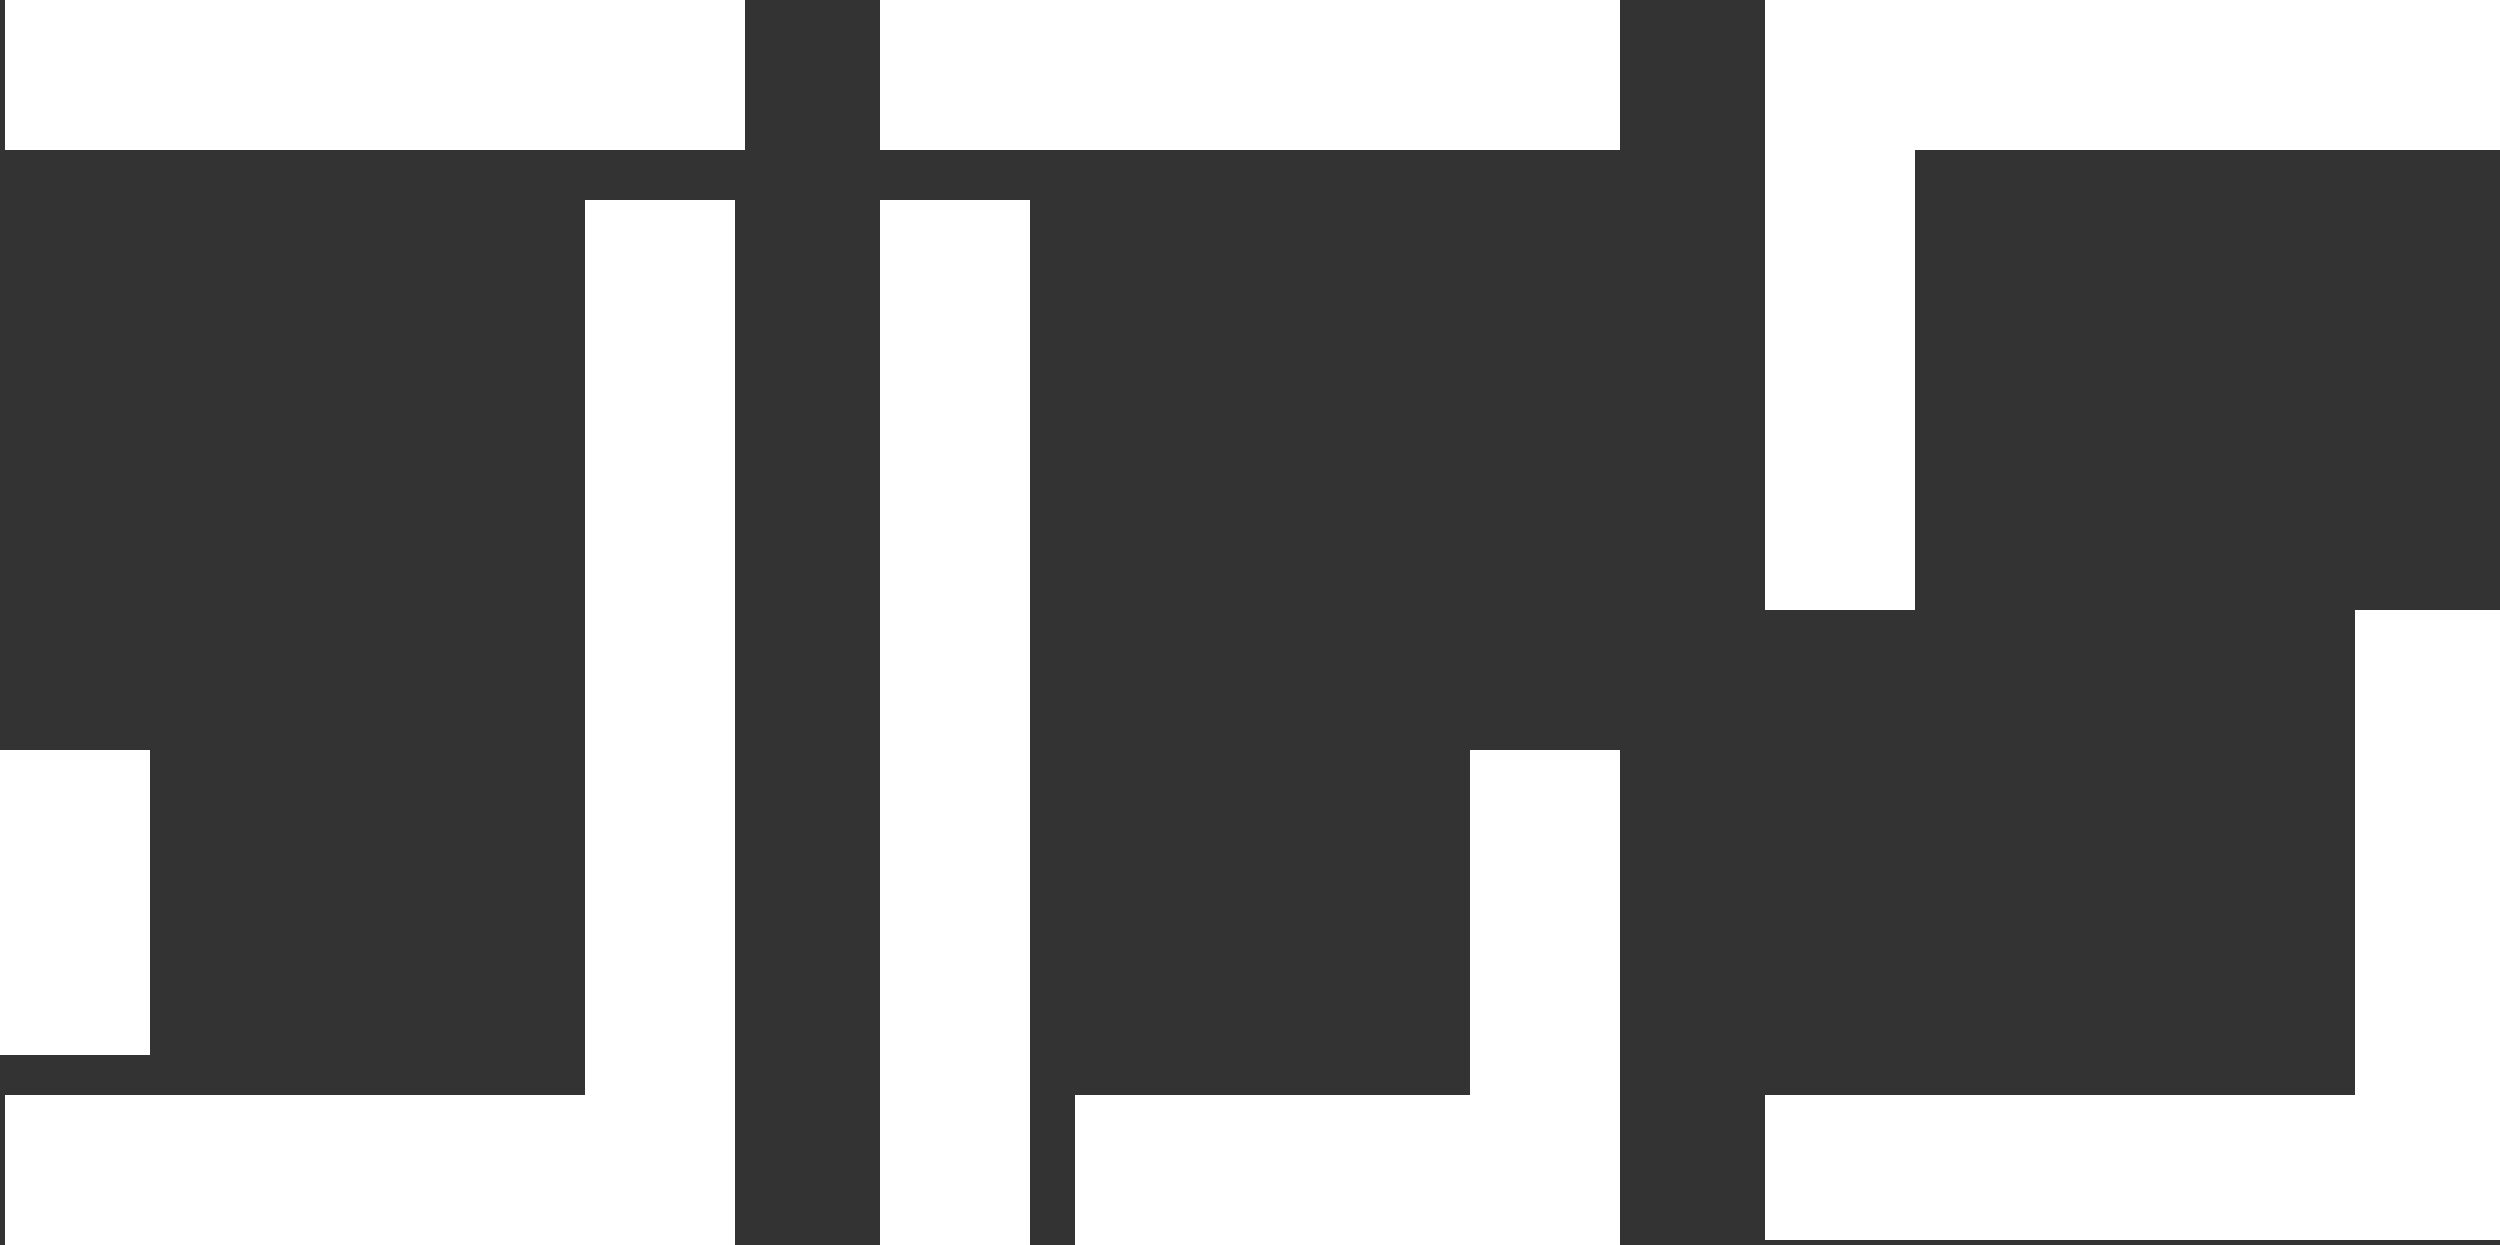 <?xml version="1.0" encoding="utf-8"?>
<!-- Generator: Adobe Illustrator 16.0.0, SVG Export Plug-In . SVG Version: 6.00 Build 0)  -->
<!DOCTYPE svg PUBLIC "-//W3C//DTD SVG 1.1//EN" "http://www.w3.org/Graphics/SVG/1.1/DTD/svg11.dtd">
<svg version="1.1" xmlns="http://www.w3.org/2000/svg" xmlns:xlink="http://www.w3.org/1999/xlink" x="0px" y="0px" width="500px"
	 height="249px" viewBox="0 0 500 249" style="enable-background:new 0 0 500 249;" xml:space="preserve">
<rect x="0" y="0" width="500" height="249" fill="#333333" stroke="none"/>
<style type="text/css">
<![CDATA[
	.st0{fill:#E6E6E6;}
	.st1{fill:#1A1A1A;}
	.st2{enable-background:new    ;}
	.st3{fill:#FF0000;}
	.st4{fill:#FF4810;}
	.st5{fill:#FFFFFF;}
	.st6{display:inline;}
	.st7{fill:#0900F6;}
	.st8{display:none;}
]]>
</style>
<g id="Layer_1">
	<g>
		<rect x="1" class="st5" width="148" height="30"/>
		<polygon class="st5" points="117,40 117,219 1,219 1,249 117.484,249 147,249 147,219.388 147,40 		"/>
		<rect y="150" class="st5" width="30" height="61"/>
		<rect x="176" class="st5" width="148" height="30"/>
		<rect x="176" y="40" class="st5" width="30" height="209"/>
		<polygon class="st5" points="500,0 353,0 353,20.081 353,29.612 353,122 383,122 383,30 500,30 		"/>
		<polygon class="st5" points="294,150 294,219 215,219 215,249 324,249 324,229.786 324,219.388 324,150 		"/>
		<polygon class="st5" points="471,122 471,219 353,219 353,248 471.037,248 476.236,248 500,248 500,122 		"/>
	</g>
</g>
<g id="Layer_2" class="st8">
</g>
</svg>
